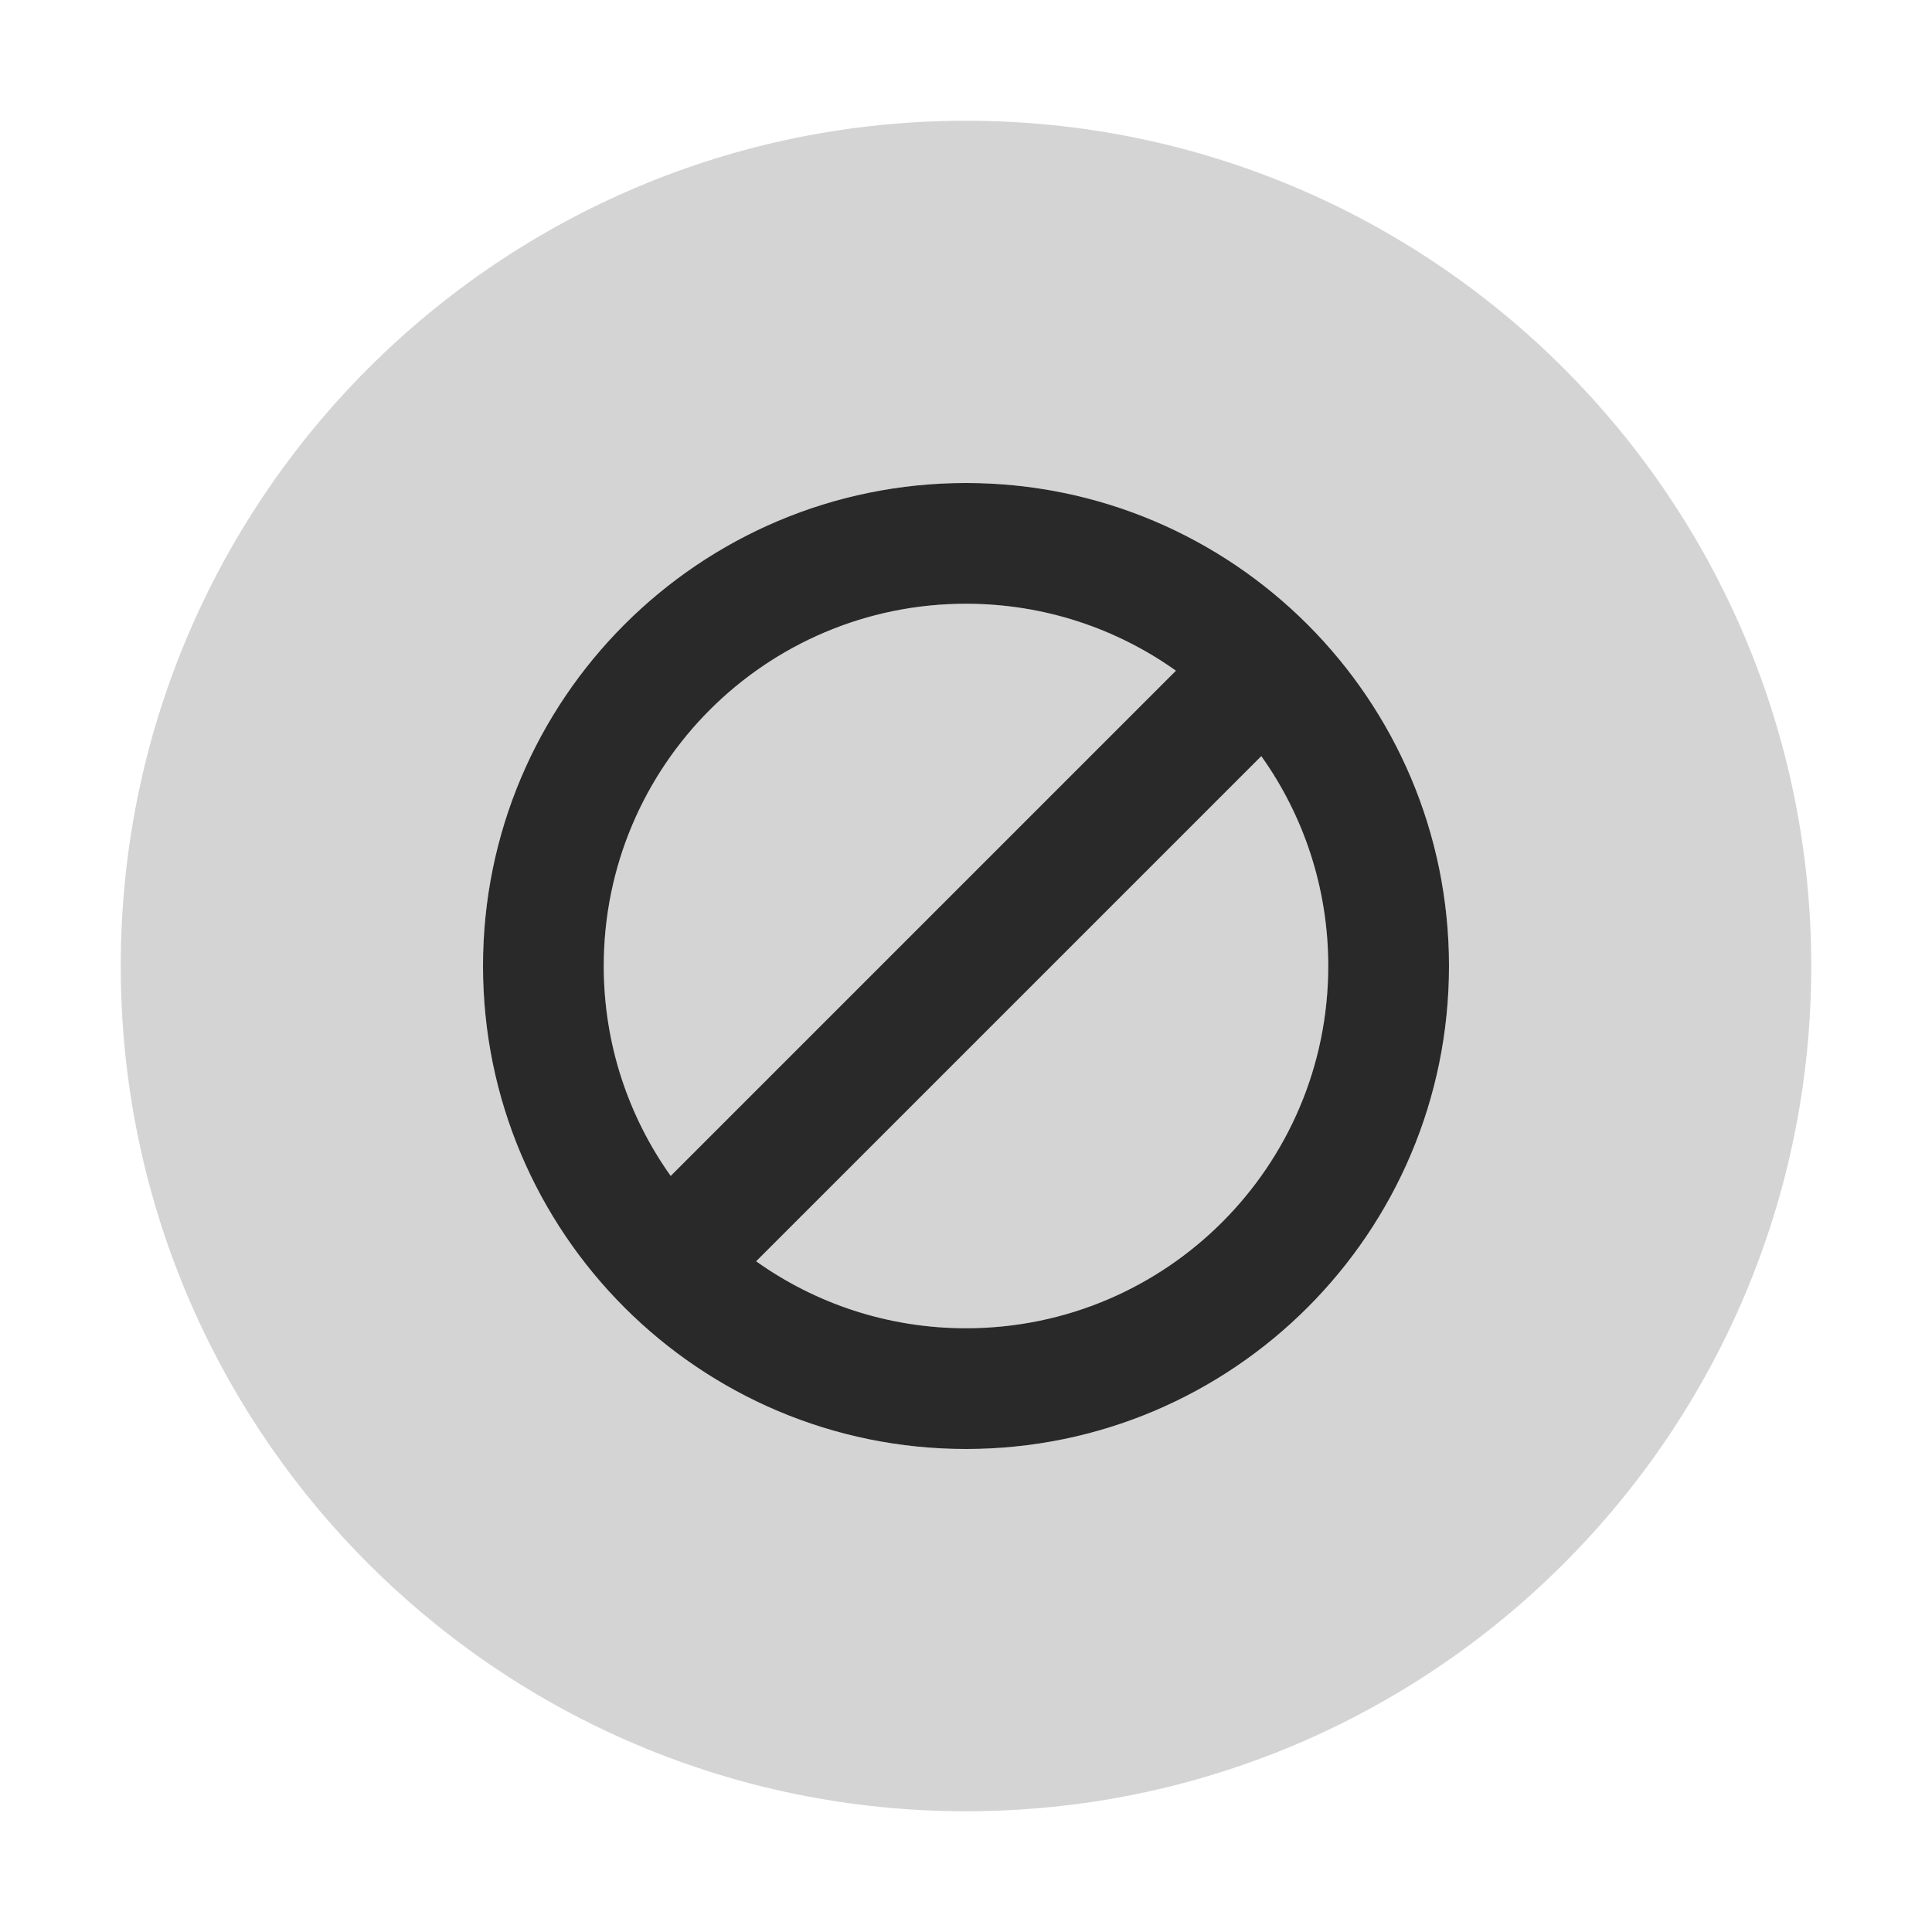 <svg width="32" height="32" viewBox="0 0 32 32" fill="none" xmlns="http://www.w3.org/2000/svg">
<g opacity="0.2">
<path d="M16 22C19.314 22 22 19.314 22 16C22 14.704 21.589 13.504 20.891 12.524L12.524 20.891C13.504 21.589 14.704 22 16 22Z" fill="#292929"/>
<path d="M19.477 11.109L11.109 19.477C10.411 18.496 10 17.296 10 16C10 12.686 12.686 10 16 10C17.296 10 18.496 10.411 19.477 11.109Z" fill="#292929"/>
<path fill-rule="evenodd" clip-rule="evenodd" d="M16 30C23.732 30 30 23.732 30 16C30 8.268 23.732 2 16 2C8.268 2 2 8.268 2 16C2 23.732 8.268 30 16 30ZM16 24C20.418 24 24 20.418 24 16C24 11.582 20.418 8 16 8C11.582 8 8 11.582 8 16C8 20.418 11.582 24 16 24Z" fill="#292929"/>
</g>
<path fill-rule="evenodd" clip-rule="evenodd" d="M22 16C22 19.314 19.314 22 16 22C14.704 22 13.504 21.589 12.524 20.891L20.891 12.524C21.589 13.504 22 14.704 22 16ZM11.109 19.477L19.477 11.109C18.496 10.411 17.296 10 16 10C12.686 10 10 12.686 10 16C10 17.296 10.411 18.496 11.109 19.477ZM24 16C24 20.418 20.418 24 16 24C11.582 24 8 20.418 8 16C8 11.582 11.582 8 16 8C20.418 8 24 11.582 24 16Z" fill="#292929"/>
</svg>
